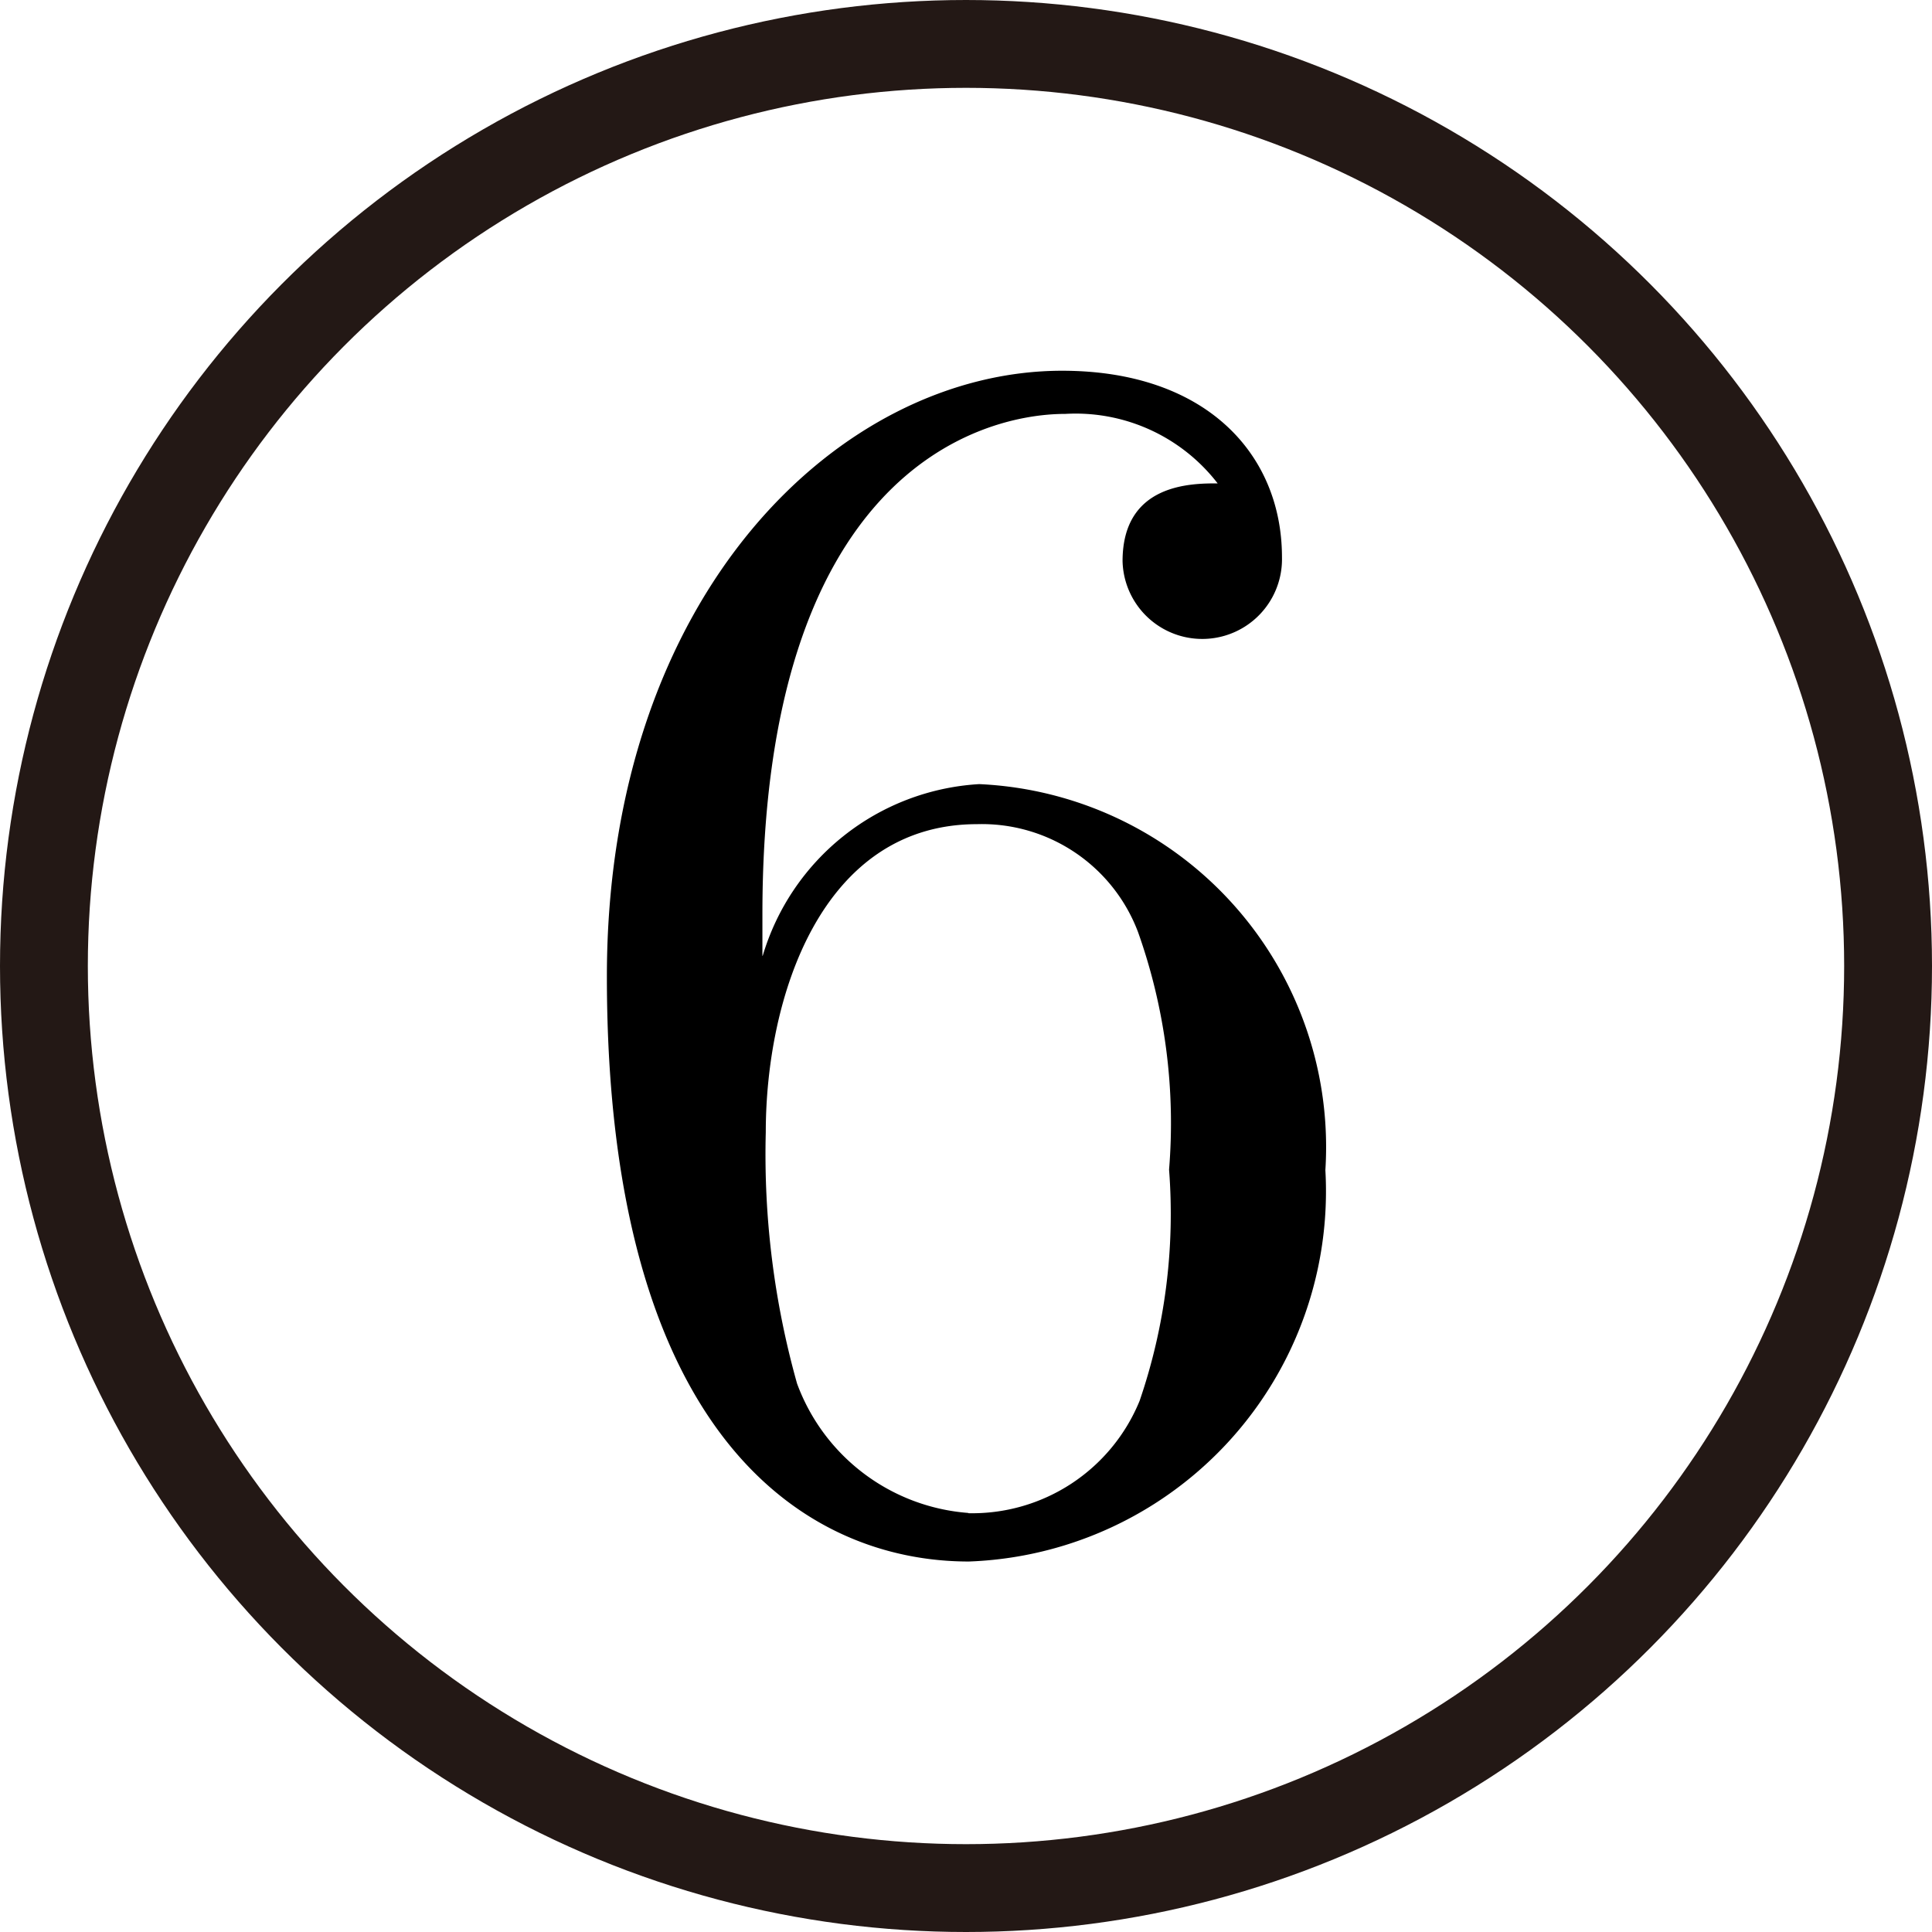 <svg xmlns="http://www.w3.org/2000/svg" viewBox="0 0 7.478 7.478"><defs><style>.cls-1{fill:none;stroke:#231815;stroke-linejoin:bevel;stroke-width:0.34px;}</style></defs><g id="レイヤー_2" data-name="レイヤー 2"><g id="Workplace"><g id="_2008hon1A_4_n06" data-name="2008hon1A_4_n06"><path d="M2.951,3.699V3.538c0-1.694.831-1.936,1.173-1.936a.694.694,0,0,1,.589.269c-.101,0-.368,0-.368.301a.308.308,0,1,0,.617-.015c0-.4-.295-.722-.851-.722-.858,0-1.762.862-1.762,2.345,0,1.79.777,2.264,1.401,2.264a1.434,1.434,0,0,0,1.38-1.515,1.406,1.406,0,0,0-1.34-1.494.931.931,0,0,0-.838.665Zm.797,2.157a.768.768,0,0,1-.663-.501,3.28,3.28,0,0,1-.121-.972c0-.522.214-1.193.818-1.193a.646.646,0,0,1,.623.418,2.207,2.207,0,0,1,.12.919,2.23,2.23,0,0,1-.114.895.7.7,0,0,1-.664.435"/><circle class="cls-1" cx="3.739" cy="3.739" r="3.569"/></g></g></g></svg>